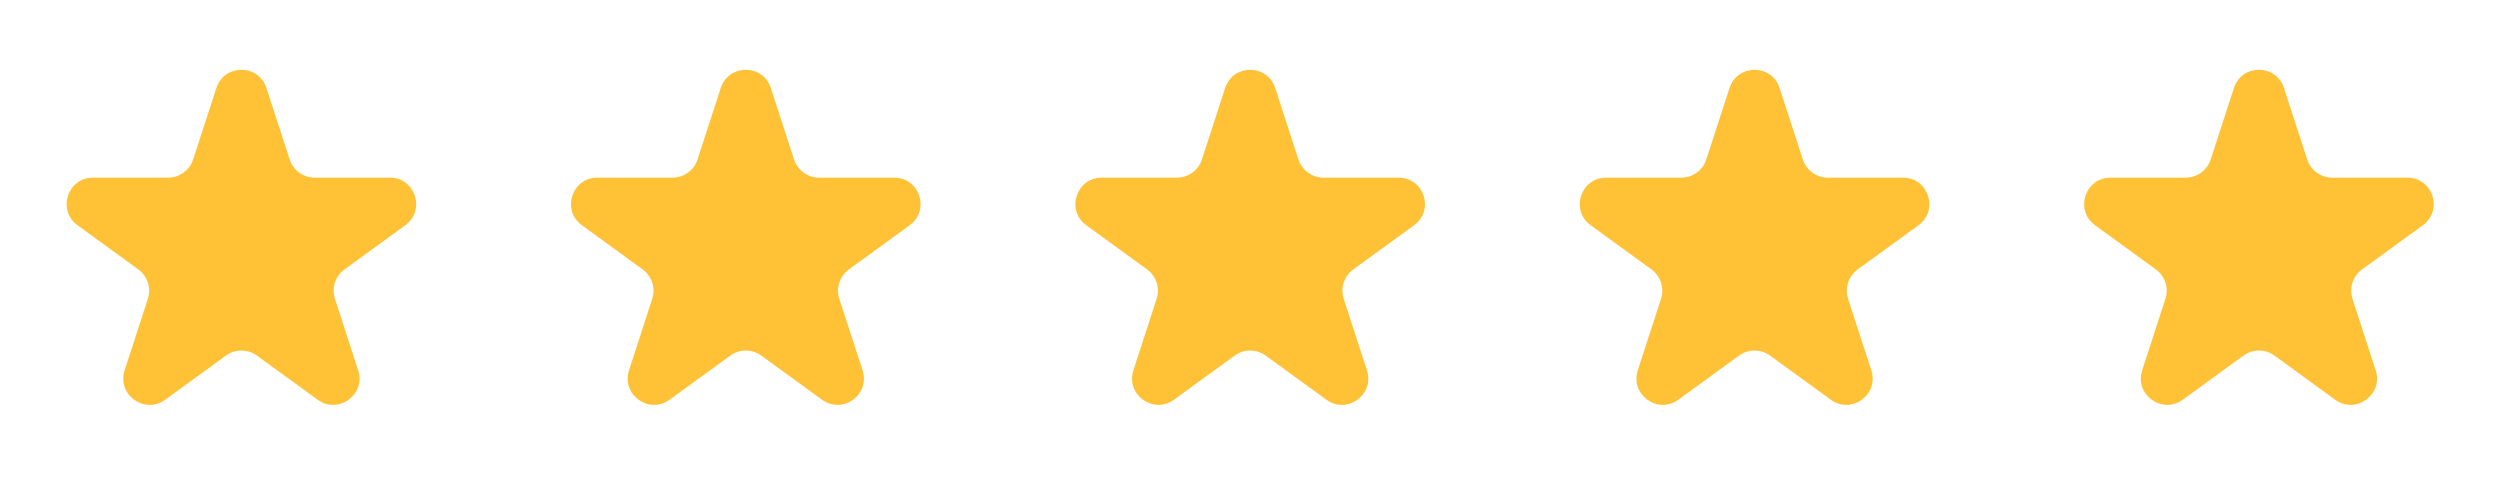<svg width="114" height="23" viewBox="0 0 114 23" fill="none" xmlns="http://www.w3.org/2000/svg">
    <path d="M9.867 4.012C10.226 2.906 11.79 2.906 12.149 4.012L13.208 7.271C13.369 7.766 13.83 8.101 14.35 8.101L17.777 8.101C18.939 8.101 19.422 9.588 18.482 10.271L15.709 12.286C15.289 12.592 15.113 13.133 15.274 13.628L16.332 16.887C16.692 17.993 15.426 18.912 14.486 18.229L11.713 16.214C11.293 15.909 10.723 15.909 10.303 16.214L7.53 18.229C6.589 18.912 5.324 17.993 5.683 16.887L6.742 13.628C6.903 13.133 6.727 12.592 6.306 12.286L3.534 10.271C2.593 9.588 3.077 8.101 4.239 8.101L7.666 8.101C8.186 8.101 8.647 7.766 8.807 7.271L9.867 4.012Z" fill="#FFC236"/>
    <path d="M32.867 4.012C33.226 2.906 34.79 2.906 35.149 4.012L36.208 7.271C36.369 7.766 36.83 8.101 37.349 8.101L40.777 8.101C41.939 8.101 42.422 9.588 41.482 10.271L38.709 12.286C38.289 12.592 38.113 13.133 38.273 13.628L39.333 16.887C39.692 17.993 38.426 18.912 37.486 18.229L34.713 16.214C34.292 15.909 33.723 15.909 33.303 16.214L30.53 18.229C29.589 18.912 28.324 17.993 28.683 16.887L29.742 13.628C29.903 13.133 29.727 12.592 29.306 12.286L26.534 10.271C25.593 9.588 26.076 8.101 27.239 8.101L30.666 8.101C31.186 8.101 31.647 7.766 31.807 7.271L32.867 4.012Z" fill="#FFC236"/>
    <path d="M55.867 4.012C56.226 2.906 57.79 2.906 58.149 4.012L59.208 7.271C59.369 7.766 59.83 8.101 60.349 8.101L63.777 8.101C64.939 8.101 65.422 9.588 64.482 10.271L61.709 12.286C61.289 12.592 61.113 13.133 61.273 13.628L62.333 16.887C62.692 17.993 61.426 18.912 60.486 18.229L57.713 16.214C57.292 15.909 56.723 15.909 56.303 16.214L53.53 18.229C52.589 18.912 51.324 17.993 51.683 16.887L52.742 13.628C52.903 13.133 52.727 12.592 52.306 12.286L49.534 10.271C48.593 9.588 49.077 8.101 50.239 8.101L53.666 8.101C54.186 8.101 54.647 7.766 54.807 7.271L55.867 4.012Z" fill="#FFC236"/>
    <path d="M78.867 4.012C79.226 2.906 80.79 2.906 81.149 4.012L82.208 7.271C82.369 7.766 82.83 8.101 83.35 8.101L86.777 8.101C87.939 8.101 88.422 9.588 87.482 10.271L84.709 12.286C84.289 12.592 84.113 13.133 84.273 13.628L85.332 16.887C85.692 17.993 84.426 18.912 83.486 18.229L80.713 16.214C80.293 15.909 79.723 15.909 79.302 16.214L76.53 18.229C75.589 18.912 74.324 17.993 74.683 16.887L75.742 13.628C75.903 13.133 75.727 12.592 75.306 12.286L72.534 10.271C71.593 9.588 72.076 8.101 73.239 8.101L76.666 8.101C77.186 8.101 77.647 7.766 77.807 7.271L78.867 4.012Z" fill="#FFC236"/>
    <path d="M101.867 4.012C102.226 2.906 103.79 2.906 104.149 4.012L105.208 7.271C105.369 7.766 105.83 8.101 106.349 8.101L109.777 8.101C110.939 8.101 111.422 9.588 110.482 10.271L107.709 12.286C107.289 12.592 107.113 13.133 107.274 13.628L108.332 16.887C108.692 17.993 107.426 18.912 106.486 18.229L103.713 16.214C103.293 15.909 102.723 15.909 102.303 16.214L99.53 18.229C98.589 18.912 97.324 17.993 97.683 16.887L98.742 13.628C98.903 13.133 98.727 12.592 98.306 12.286L95.534 10.271C94.593 9.588 95.076 8.101 96.239 8.101L99.666 8.101C100.186 8.101 100.647 7.766 100.807 7.271L101.867 4.012Z" fill="#FFC236"/>
</svg>
